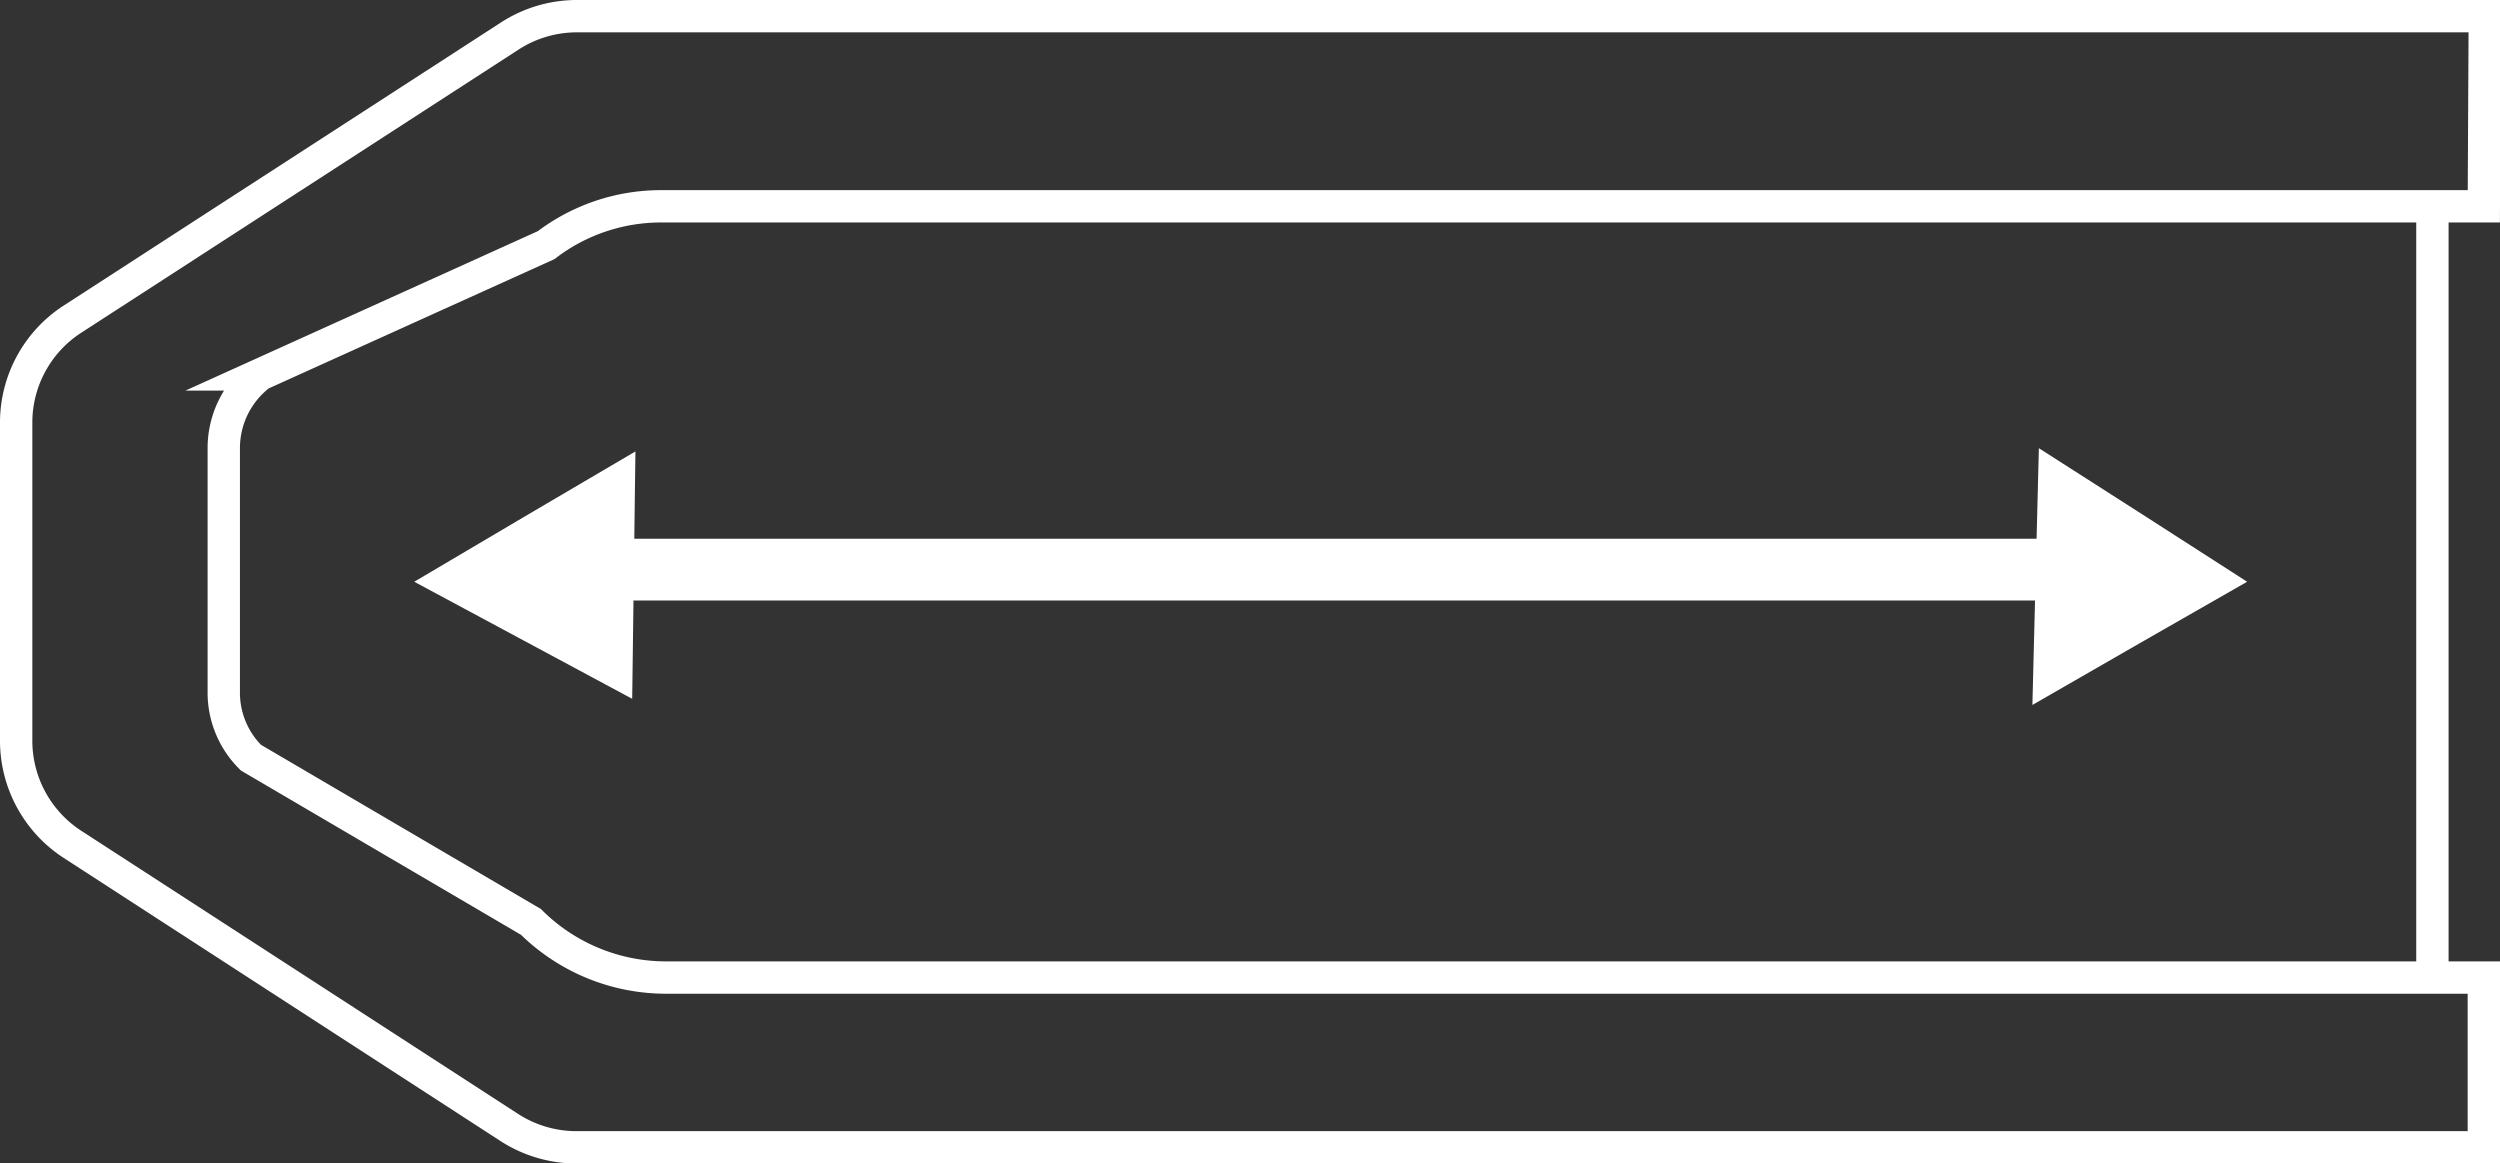 <svg xmlns="http://www.w3.org/2000/svg" viewBox="0 0 77.31 35.98"><rect x="0" y="0" width="77.31" height="35.98" fill="#333333" stroke="none"/><defs><style>.cls-1{fill:#fff;}.cls-2{fill:none;stroke:#fff;stroke-miterlimit:10;}</style></defs><g id="Livello_2" data-name="Livello 2"><g id="Livello_1-2" data-name="Livello 1"><rect class="cls-1" x="18.87" y="16.66" width="44.24" height="1.91"></rect><polygon class="cls-1" points="12.81 17.99 16.23 15.97 19.65 13.96 19.6 17.79 19.55 21.61 16.18 19.8 12.81 17.99"></polygon><polygon class="cls-1" points="62.85 21.8 62.95 17.82 63.05 13.86 66.27 15.92 69.49 17.99 66.17 19.89 62.85 21.8"></polygon><path class="cls-2" d="M76.81,6.38H20.45a5.85,5.85,0,0,0-3.56,1.2l-8.84,4a2.86,2.86,0,0,0-1.13,2.27v7.58a2.82,2.82,0,0,0,.84,2l8.66,5.08a5.93,5.93,0,0,0,4.17,1.72H76.81v5.25h-59a3.83,3.83,0,0,1-2.07-.62L2.24,26.11A3.82,3.82,0,0,1,.5,22.91V13.07a3.81,3.81,0,0,1,1.74-3.2L15.77,1.11A3.82,3.82,0,0,1,17.84.5h59Z"></path><line class="cls-2" x1="75.22" y1="6.7" x2="75.22" y2="30.23"></line></g></g></svg>